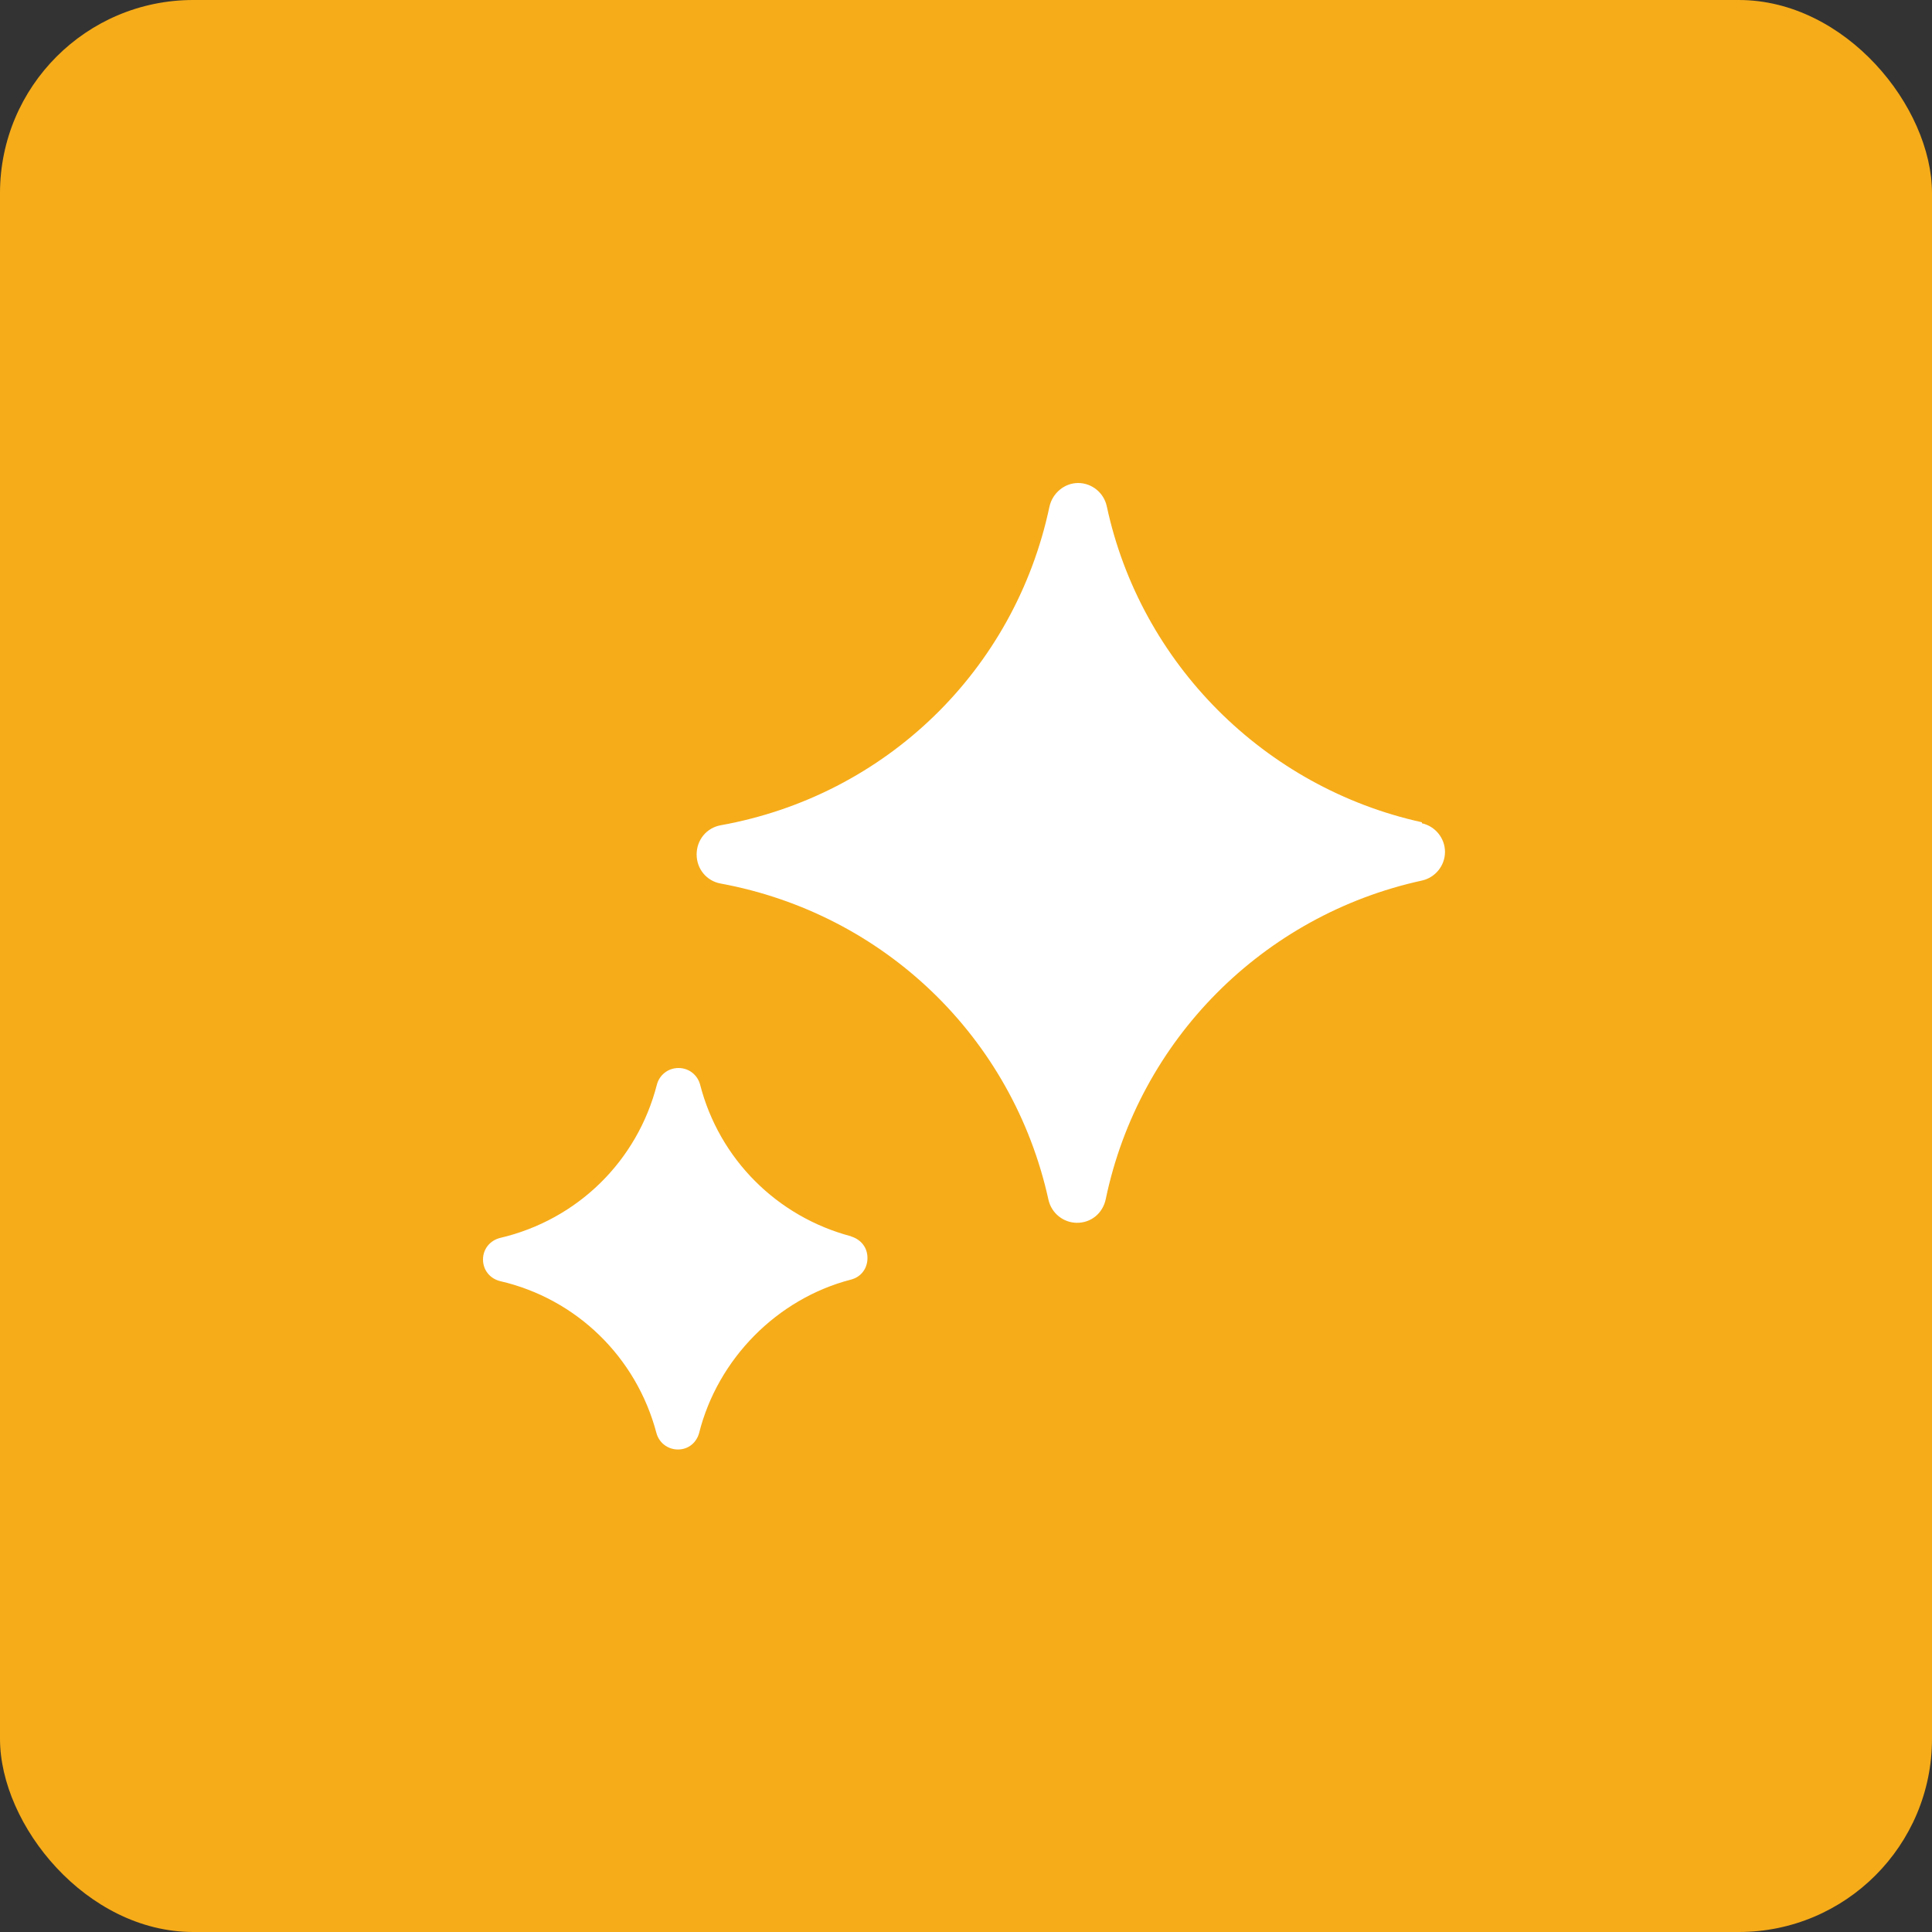 <svg width="40" height="40" viewBox="0 0 40 40" fill="none" xmlns="http://www.w3.org/2000/svg">
<rect x="0" y="0" width="40" height="40" fill="#333333" stroke="none"/>
<rect width="40" height="40" rx="4" fill="#F6AC19"/>
<path fill-rule="evenodd" clip-rule="evenodd" d="M22.914 10.479C23.611 13.736 26.181 16.306 29.439 17.024V17.045C29.719 17.107 29.917 17.357 29.917 17.638C29.917 17.919 29.719 18.169 29.439 18.231C26.15 18.949 23.58 21.53 22.893 24.828C22.831 25.12 22.591 25.317 22.3 25.317C22.019 25.317 21.769 25.12 21.707 24.839C20.968 21.478 18.304 18.918 14.922 18.293C14.631 18.241 14.423 17.992 14.423 17.69C14.423 17.388 14.631 17.138 14.922 17.086C18.335 16.472 21.01 13.881 21.728 10.489C21.79 10.208 22.04 10 22.321 10C22.602 10 22.852 10.198 22.914 10.479ZM14.495 22.456C14.891 23.996 16.087 25.193 17.628 25.598H17.617C17.825 25.661 17.96 25.827 17.96 26.046C17.96 26.264 17.825 26.441 17.617 26.493C16.087 26.889 14.86 28.137 14.475 29.667C14.422 29.865 14.256 30.01 14.037 30.01C13.819 30.01 13.642 29.865 13.59 29.667C13.174 28.096 11.935 26.889 10.354 26.524C10.146 26.473 10 26.296 10 26.077C10 25.858 10.146 25.682 10.354 25.63C11.956 25.255 13.195 24.038 13.6 22.456C13.652 22.258 13.829 22.112 14.048 22.112C14.266 22.112 14.443 22.258 14.495 22.456Z" fill="white"/>
</svg>
